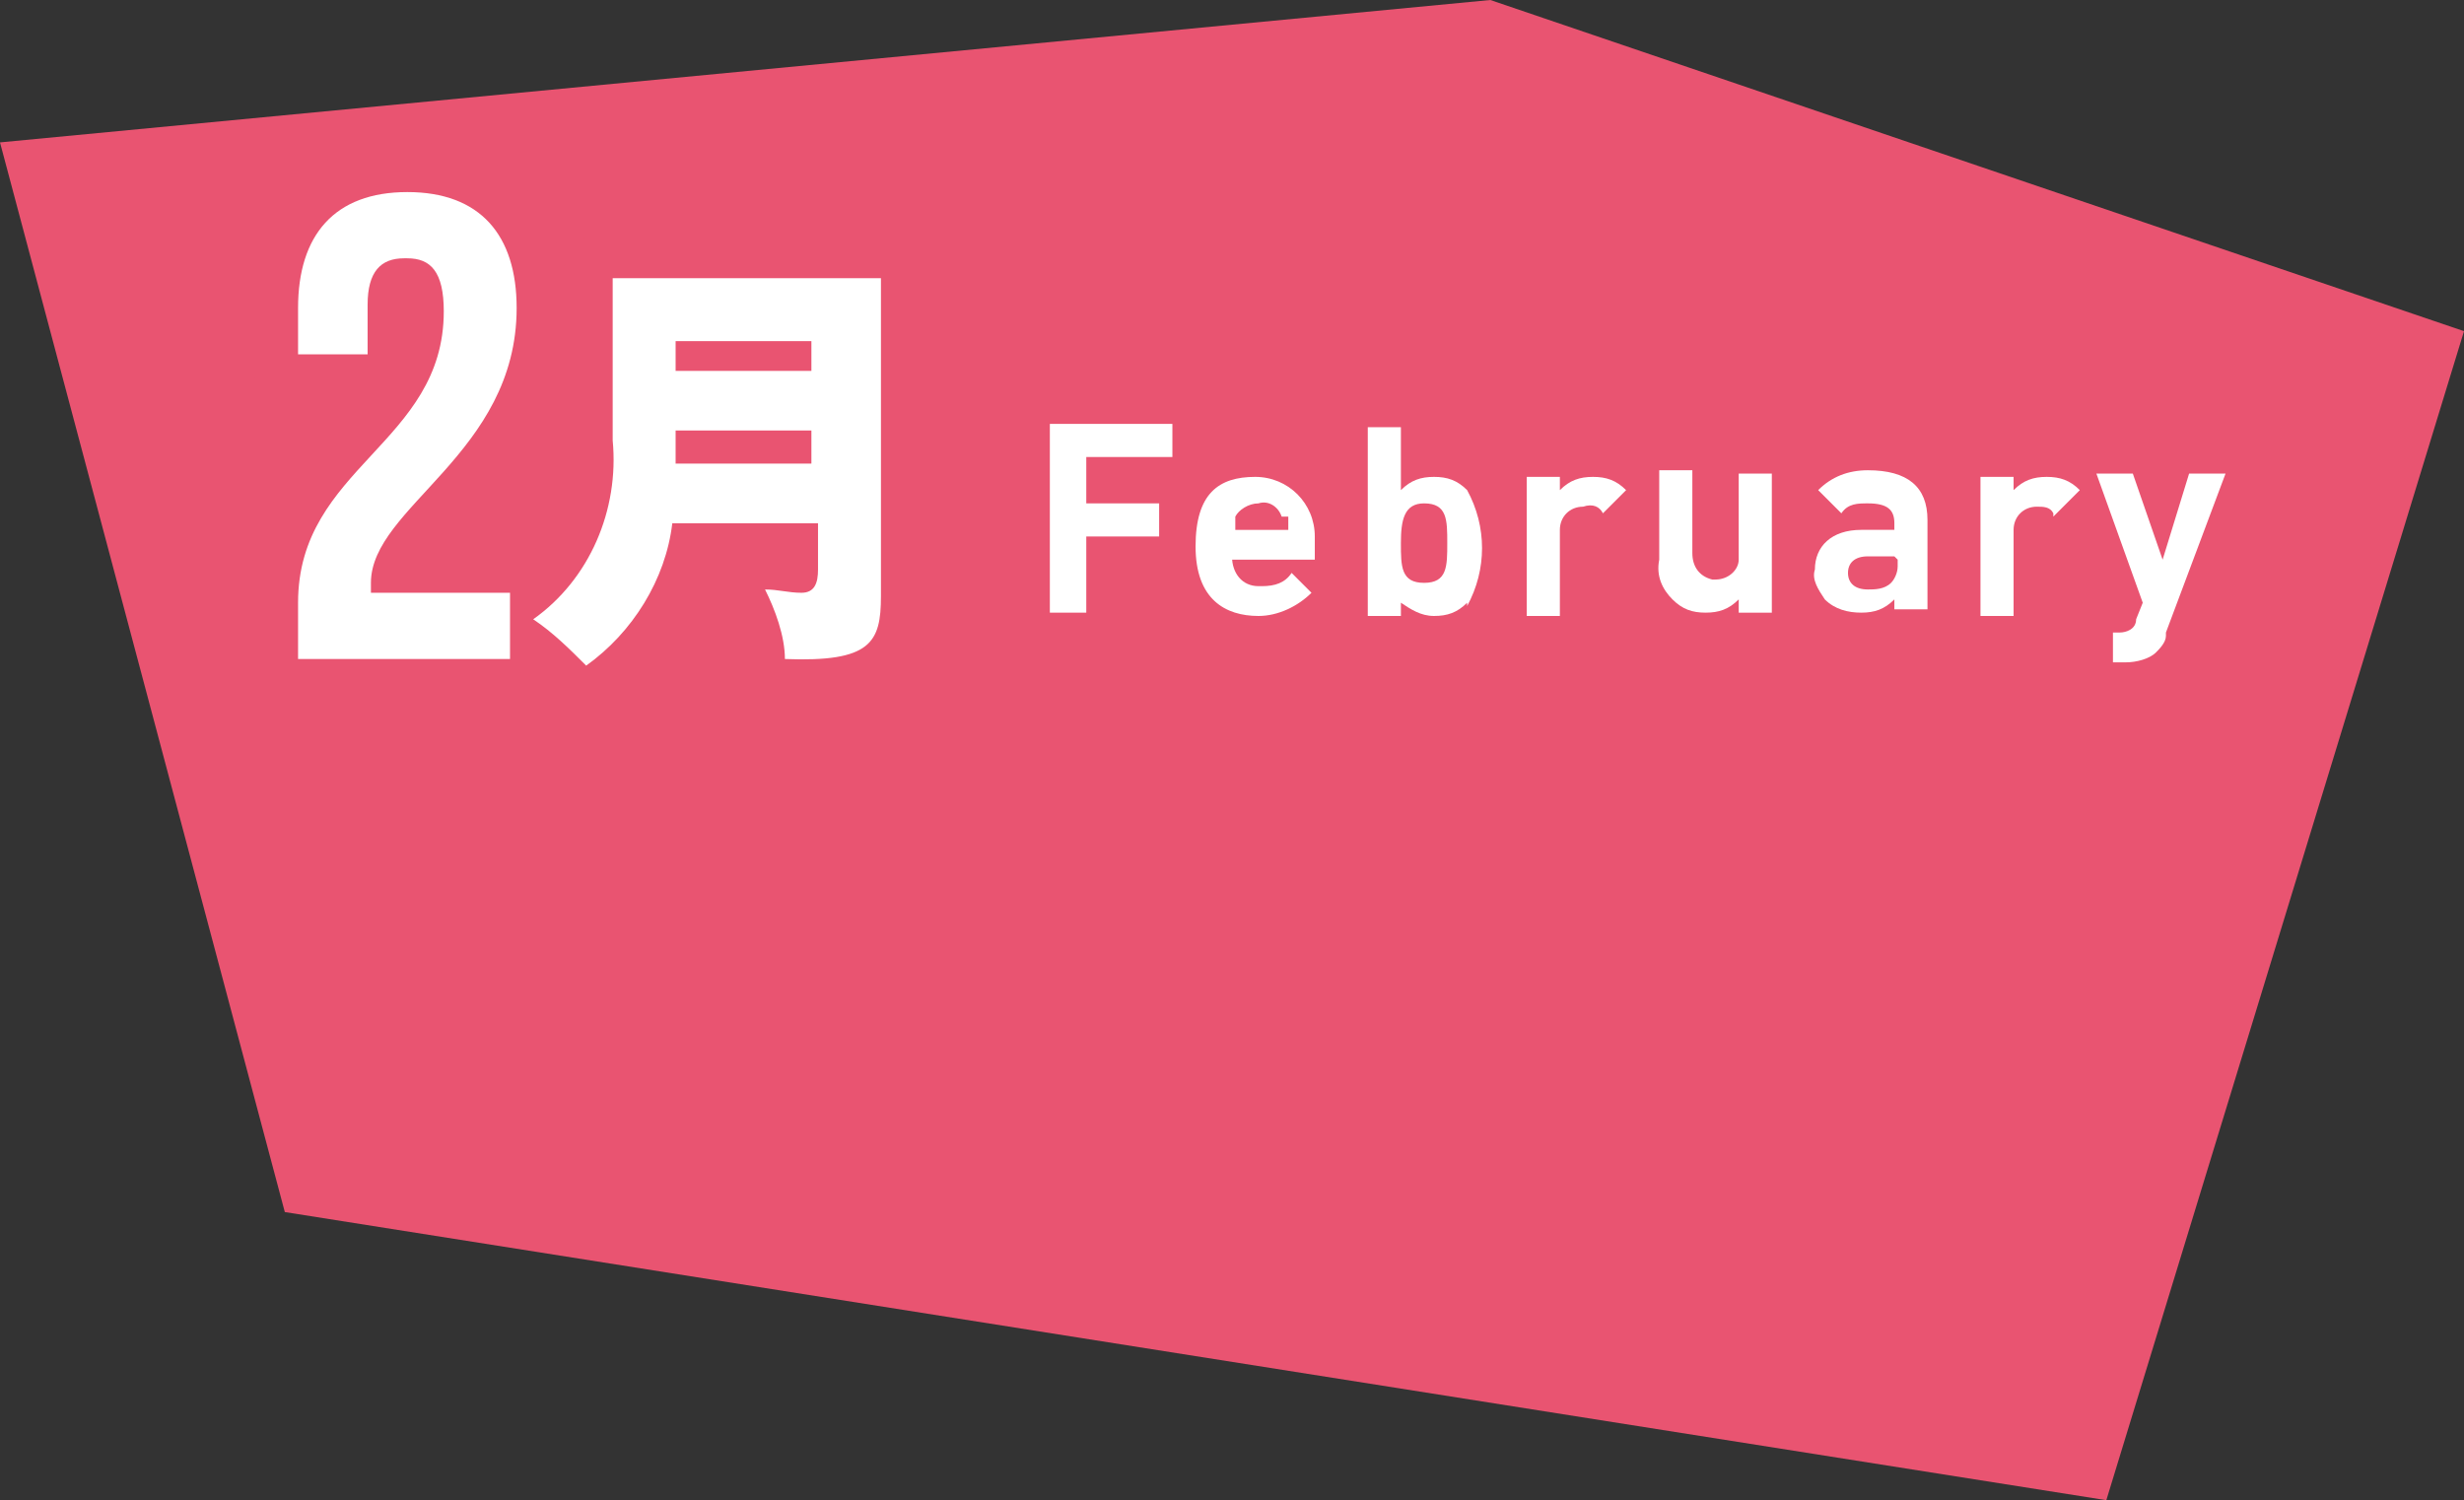 <?xml version="1.0" encoding="UTF-8"?>
<svg id="_レイヤー_1" data-name="レイヤー 1" xmlns="http://www.w3.org/2000/svg" version="1.1" viewBox="0 0 74.4 45.3">
  <rect x="0" y="0" width="74.4" height="45.3" fill="#333333" stroke="none"/>
  <defs>
    <style>
      .cls-1 {
        fill: #fff;
      }

      .cls-1, .cls-2 {
        stroke-width: 0px;
      }

      .cls-2 {
        fill: #e95471;
      }

      .cls-3 {
        fill: none;
        stroke: #e95471;
        stroke-linecap: round;
        stroke-linejoin: round;
        stroke-width: 3px;
      }
    </style>
  </defs>
  <polygon class="cls-2" points="74.4 10 45 0 0 4.3 8.6 36.6 63.6 45.3 74.4 10"/>
  <path class="cls-1" d="M32.8,13.8v1.4h2.2v1h-2.2v2.3h-1.1v-5.7h3.7v1h-2.6Z"/>
  <path class="cls-1" d="M37.2,16.8c0,.5.3.9.8.9h.1c.4,0,.7-.1.9-.4l.6.6c-.4.4-1,.7-1.6.7-1,0-1.9-.5-1.9-2.1s.7-2.1,1.8-2.1c1,0,1.8.8,1.8,1.8,0,0,0,0,0,0h0v.7h-2.6ZM38.7,15.6c-.1-.3-.4-.5-.7-.4-.3,0-.6.2-.7.4,0,.1,0,.3,0,.4h1.6c0-.2,0-.3,0-.4Z"/>
  <path class="cls-1" d="M44.3,18.2c-.3.3-.6.4-1,.4-.4,0-.7-.2-1-.4v.4h-1v-5.7h1v1.9c.3-.3.6-.4,1-.4.4,0,.7.1,1,.4.6,1.1.6,2.4,0,3.5ZM43,15.2c-.6,0-.7.5-.7,1.2s0,1.2.7,1.2.7-.5.7-1.2,0-1.2-.7-1.2h0Z"/>
  <path class="cls-1" d="M48.4,15.5c-.1-.2-.3-.3-.6-.2-.4,0-.7.3-.7.7,0,0,0,0,0,0v2.6h-1v-4.2h1v.4c.3-.3.6-.4,1-.4.4,0,.7.1,1,.4l-.8.8Z"/>
  <path class="cls-1" d="M52.5,18.5v-.4c-.3.3-.6.4-1,.4-.4,0-.7-.1-1-.4-.3-.3-.5-.7-.4-1.2v-2.7h1v2.5c0,.4.2.7.6.8h.1c.4,0,.7-.3.7-.6,0,0,0,0,0,0h0s0,0,0-.1v-2.5h1v4.2h-1Z"/>
  <path class="cls-1" d="M57.2,18.5v-.4c-.3.3-.6.4-1,.4-.4,0-.8-.1-1.1-.4-.2-.3-.4-.6-.3-.9,0-.7.5-1.2,1.4-1.2h1v-.2c0-.4-.2-.6-.8-.6-.3,0-.6,0-.8.3l-.7-.7c.4-.4.9-.6,1.5-.6,1.2,0,1.8.5,1.8,1.5v2.7h-1ZM57.2,16.8h-.8c-.4,0-.6.2-.6.5s.2.5.6.5c.2,0,.5,0,.7-.2.1-.1.2-.3.2-.5v-.2Z"/>
  <path class="cls-1" d="M62,15.5c-.1-.2-.3-.2-.5-.2-.4,0-.7.3-.7.7,0,0,0,0,0,0h0v2.6h-1v-4.2h1v.4c.3-.3.6-.4,1-.4.4,0,.7.1,1,.4l-.8.8Z"/>
  <path class="cls-1" d="M65.4,19.2c0,.2-.2.4-.3.5-.2.2-.6.3-.9.3h-.4v-.9h.2c.2,0,.5-.1.5-.4,0,0,0,0,0,0h0l.2-.5-1.4-3.9h1.1l.9,2.6.8-2.6h1.1l-1.8,4.8Z"/>
  <path class="cls-3" d="M12.2,7.8c-.7,0-1.1.4-1.1,1.4v1.5h-2.1v-1.4c0-2.2,1.1-3.5,3.3-3.5s3.3,1.3,3.3,3.5c0,4.4-4.4,6-4.4,8.3,0,0,0,.2,0,.3h4.2v2h-6.4v-1.7c0-4.1,4.4-4.8,4.4-8.8,0-1.2-.4-1.6-1.1-1.6Z"/>
  <path class="cls-3" d="M20.3,15.8c-.2,1.7-1.2,3.3-2.6,4.3-.5-.5-1-1-1.6-1.4,1.7-1.2,2.6-3.3,2.4-5.4v-4.9h8.1v9.6c0,1.4-.3,2-2.9,1.9,0-.7-.3-1.5-.6-2.1.4,0,.7.1,1.1.1.4,0,.5-.3.5-.7v-1.4h-4.3ZM24.5,11.2v-.9h-4.1v.9h4.1ZM24.5,14v-1h-4.1v1h4.1Z"/>
  <path class="cls-1" d="M12.2,7.8c-.7,0-1.1.4-1.1,1.4v1.5h-2.1v-1.4c0-2.2,1.1-3.5,3.3-3.5s3.3,1.3,3.3,3.5c0,4.4-4.4,6-4.4,8.3,0,0,0,.2,0,.3h4.2v2h-6.4v-1.7c0-4.1,4.4-4.8,4.4-8.8,0-1.2-.4-1.6-1.1-1.6Z"/>
  <path class="cls-1" d="M20.3,15.8c-.2,1.7-1.2,3.3-2.6,4.3-.5-.5-1-1-1.6-1.4,1.7-1.2,2.6-3.3,2.4-5.4v-4.9h8.1v9.6c0,1.4-.3,2-2.9,1.9,0-.7-.3-1.5-.6-2.1.4,0,.7.1,1.1.1.4,0,.5-.3.5-.7v-1.4h-4.3ZM24.5,11.2v-.9h-4.1v.9h4.1ZM24.5,14v-1h-4.1v1h4.1Z"/>
</svg>